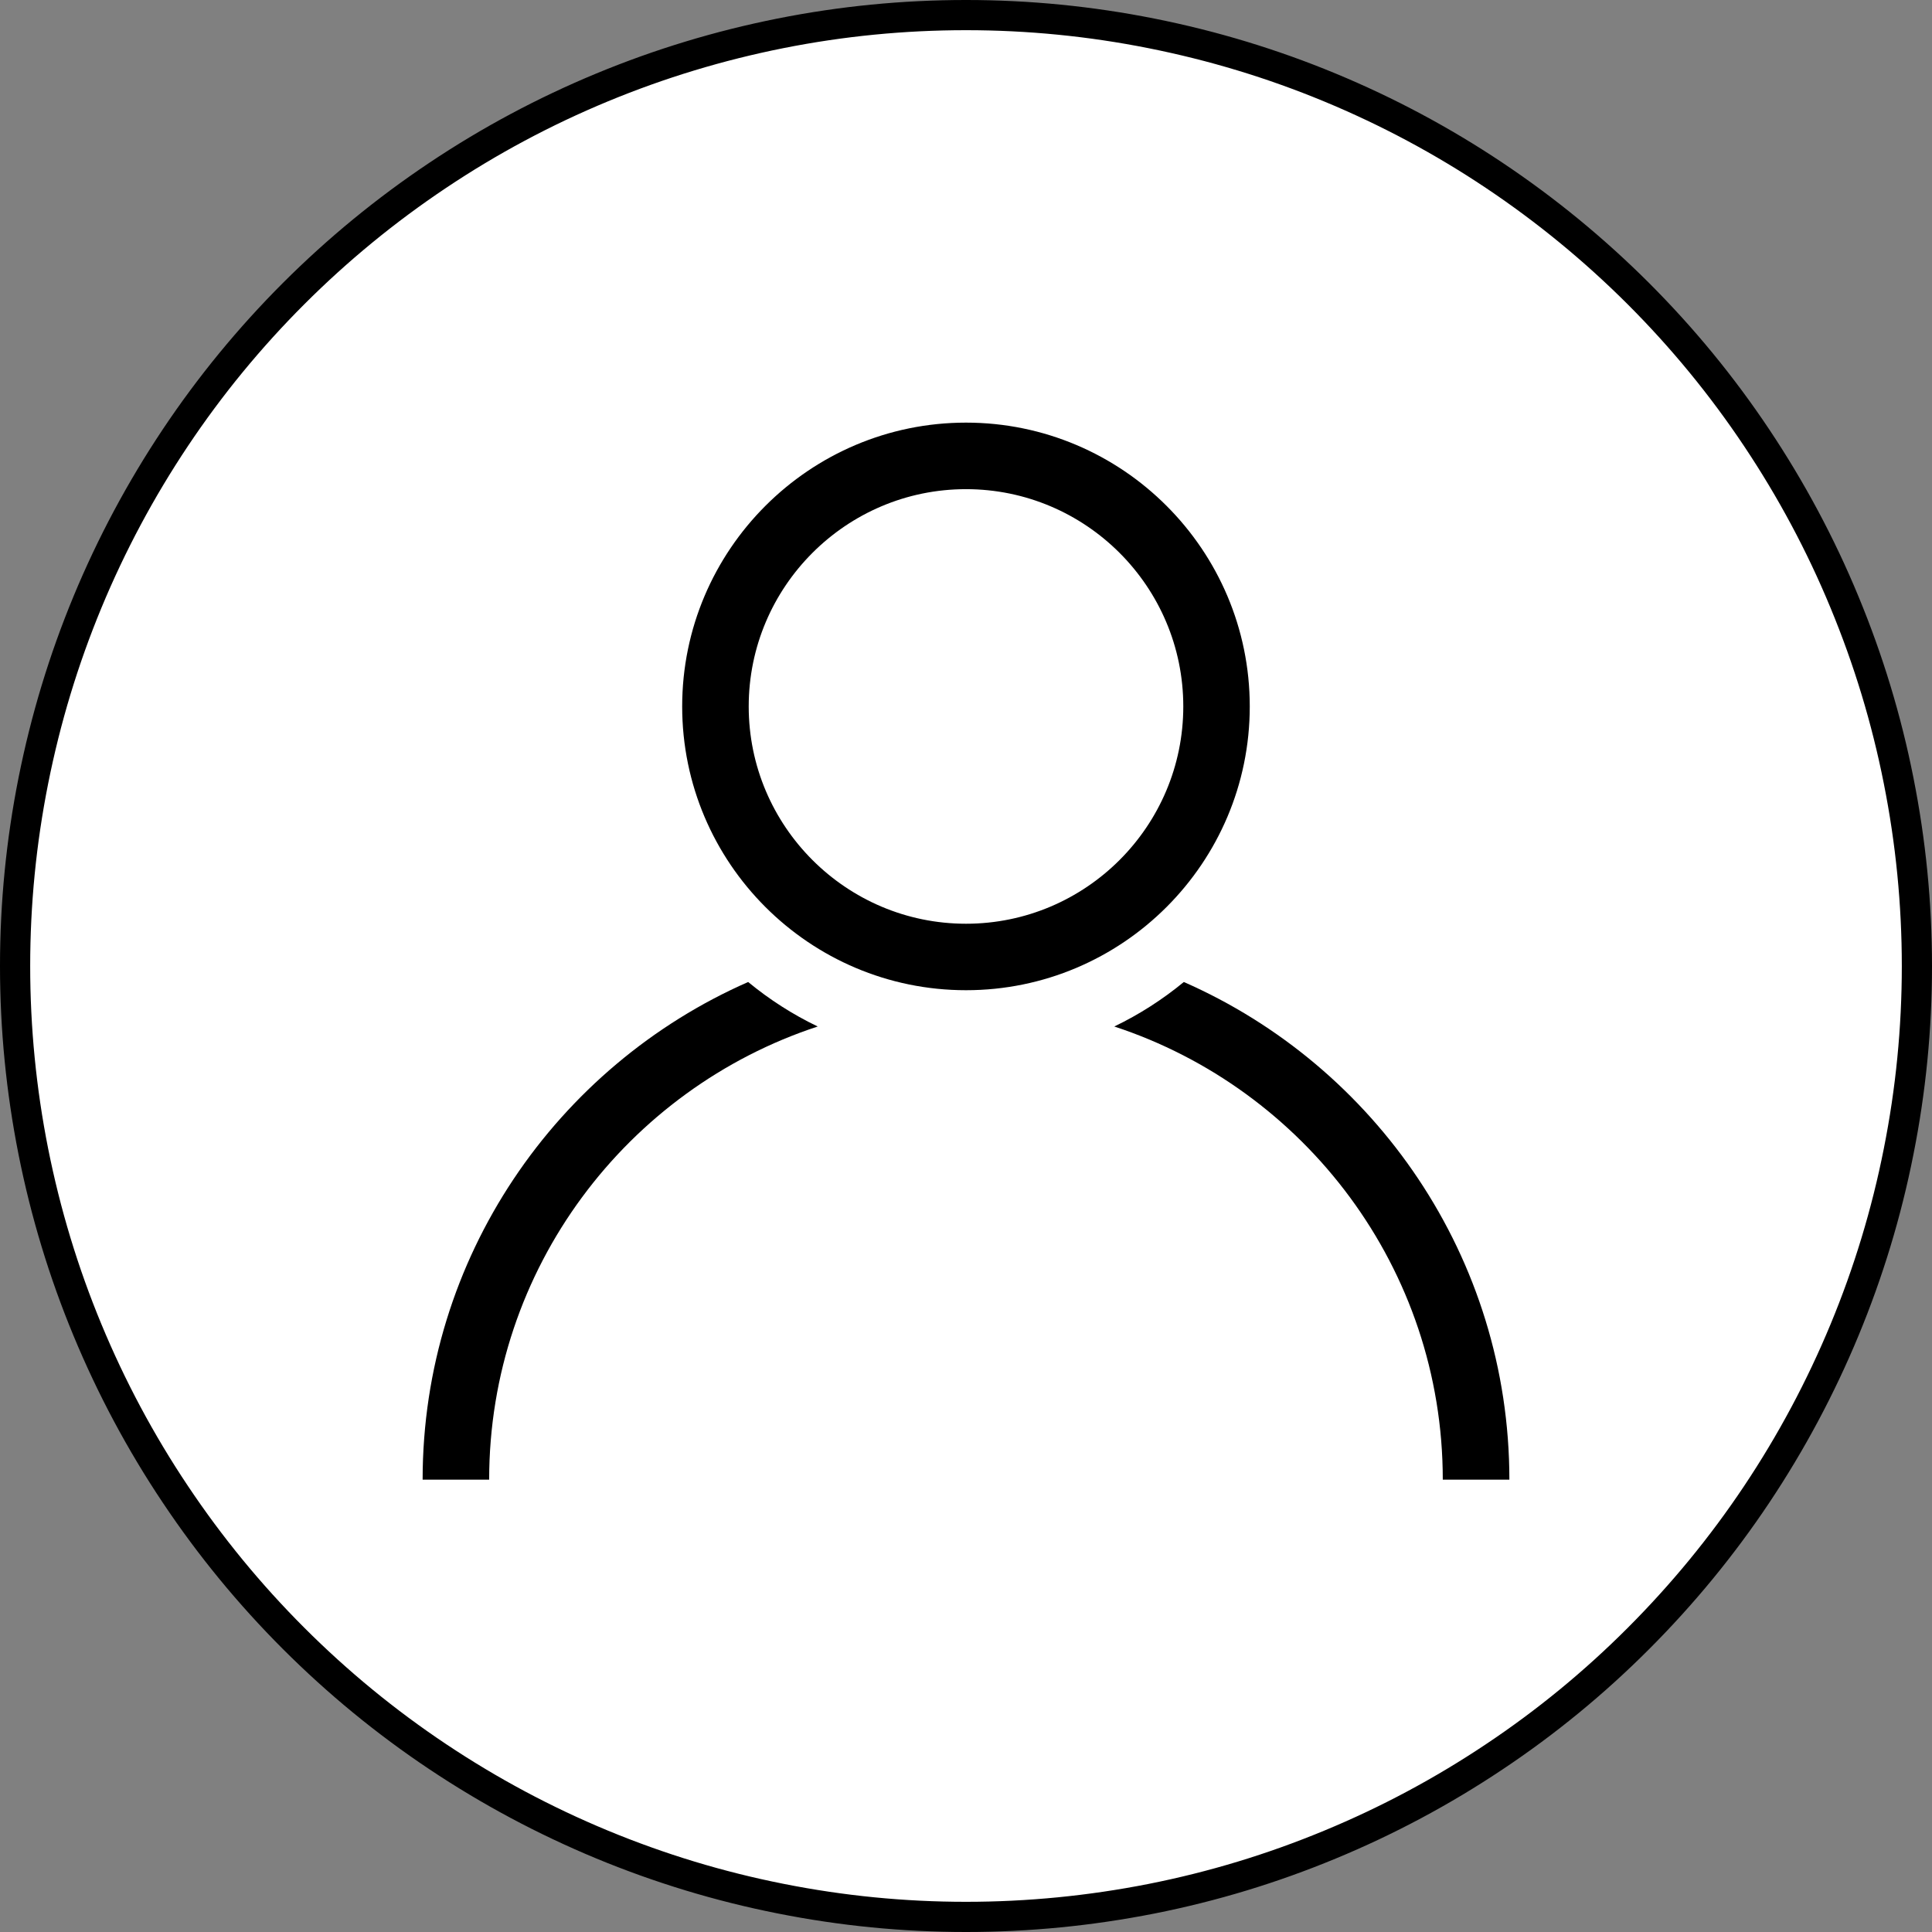 <?xml version="1.0" encoding="utf-8"?>
<!-- Generator: Adobe Illustrator 16.0.3, SVG Export Plug-In . SVG Version: 6.00 Build 0)  -->
<!DOCTYPE svg PUBLIC "-//W3C//DTD SVG 1.1//EN" "http://www.w3.org/Graphics/SVG/1.1/DTD/svg11.dtd">
<svg version="1.1" id="레이어_1" xmlns="http://www.w3.org/2000/svg" xmlns:xlink="http://www.w3.org/1999/xlink" x="0px"
	 y="0px" width="32px" height="32px" viewBox="0 0 32 32" enable-background="new 0 0 32 32" xml:space="preserve">
<rect x="0" y="0" width="32" height="32" fill="#808080" stroke="none"/>
<path fill="#FFFFFF" d="M16,0.25c1.034,0,2.059,0.101,3.072,0.303c1.015,0.202,2,0.5,2.955,0.896
	c0.955,0.396,1.863,0.881,2.723,1.456c0.86,0.575,1.655,1.228,2.387,1.959c0.731,0.731,1.385,1.527,1.959,2.387
	s1.06,1.767,1.455,2.723c0.396,0.956,0.695,1.94,0.896,2.955c0.202,1.014,0.303,2.039,0.303,3.073s-0.101,2.059-0.303,3.072
	c-0.201,1.015-0.5,2-0.896,2.955c-0.396,0.955-0.881,1.863-1.455,2.723c-0.574,0.86-1.228,1.655-1.959,2.387
	s-1.526,1.385-2.387,1.959c-0.859,0.574-1.768,1.06-2.723,1.455c-0.955,0.396-1.94,0.695-2.955,0.896
	C18.059,31.649,17.034,31.75,16,31.75s-2.059-0.101-3.073-0.303c-1.014-0.201-1.999-0.5-2.955-0.896
	C9.017,30.155,8.11,29.67,7.25,29.096s-1.656-1.228-2.387-1.959c-0.731-0.731-1.384-1.526-1.959-2.387
	c-0.575-0.859-1.06-1.768-1.456-2.723c-0.396-0.955-0.694-1.94-0.896-2.955C0.351,18.059,0.25,17.034,0.25,16
	s0.101-2.059,0.303-3.073s0.5-1.999,0.896-2.955C1.845,9.017,2.33,8.11,2.904,7.25s1.228-1.656,1.959-2.387
	C5.594,4.132,6.39,3.479,7.25,2.904s1.767-1.06,2.723-1.456c0.956-0.396,1.94-0.694,2.955-0.896S14.966,0.25,16,0.25z"/>
<path fill="none" stroke="#000000" stroke-width="0.5" d="M16,0.25c1.034,0,2.059,0.101,3.072,0.303c1.015,0.202,2,0.5,2.955,0.896
	c0.955,0.396,1.863,0.881,2.723,1.456c0.86,0.575,1.655,1.228,2.387,1.959c0.731,0.731,1.385,1.527,1.959,2.387
	s1.06,1.767,1.455,2.723c0.396,0.956,0.695,1.94,0.896,2.955c0.202,1.014,0.303,2.039,0.303,3.073s-0.101,2.059-0.303,3.072
	c-0.201,1.015-0.5,2-0.896,2.955c-0.396,0.955-0.881,1.863-1.455,2.723c-0.574,0.86-1.228,1.655-1.959,2.387
	s-1.526,1.385-2.387,1.959c-0.859,0.574-1.768,1.06-2.723,1.455c-0.955,0.396-1.94,0.695-2.955,0.896
	C18.059,31.649,17.034,31.75,16,31.75s-2.059-0.101-3.073-0.303c-1.014-0.201-1.999-0.5-2.955-0.896
	C9.017,30.155,8.11,29.67,7.25,29.096s-1.656-1.228-2.387-1.959c-0.731-0.731-1.384-1.526-1.959-2.387
	c-0.575-0.859-1.06-1.768-1.456-2.723c-0.396-0.955-0.694-1.94-0.896-2.955C0.351,18.059,0.25,17.034,0.25,16
	s0.101-2.059,0.303-3.073s0.5-1.999,0.896-2.955C1.845,9.017,2.33,8.11,2.904,7.25s1.228-1.656,1.959-2.387
	C5.594,4.132,6.39,3.479,7.25,2.904s1.767-1.06,2.723-1.456c0.956-0.396,1.94-0.694,2.955-0.896S14.966,0.25,16,0.25z"/>
<path d="M12.392,16.265C9.221,17.658,7,20.828,7,24.508h1.102c0-3.498,2.286-6.47,5.442-7.506
	C13.129,16.803,12.743,16.555,12.392,16.265z"/>
<path d="M16,8.102c-1.984,0-3.599,1.615-3.599,3.599S14.016,15.3,16,15.3s3.599-1.614,3.599-3.599S17.984,8.102,16,8.102z
	 M16,16.401c-2.592,0-4.701-2.108-4.701-4.7C11.299,9.109,13.408,7,16,7c2.592,0,4.7,2.109,4.7,4.701
	C20.7,14.293,18.592,16.401,16,16.401z"/>
<path d="M19.608,16.265c-0.352,0.29-0.738,0.538-1.152,0.737c3.155,1.036,5.441,4.008,5.441,7.506H25
	C25,20.828,22.779,17.658,19.608,16.265z"/>
</svg>
